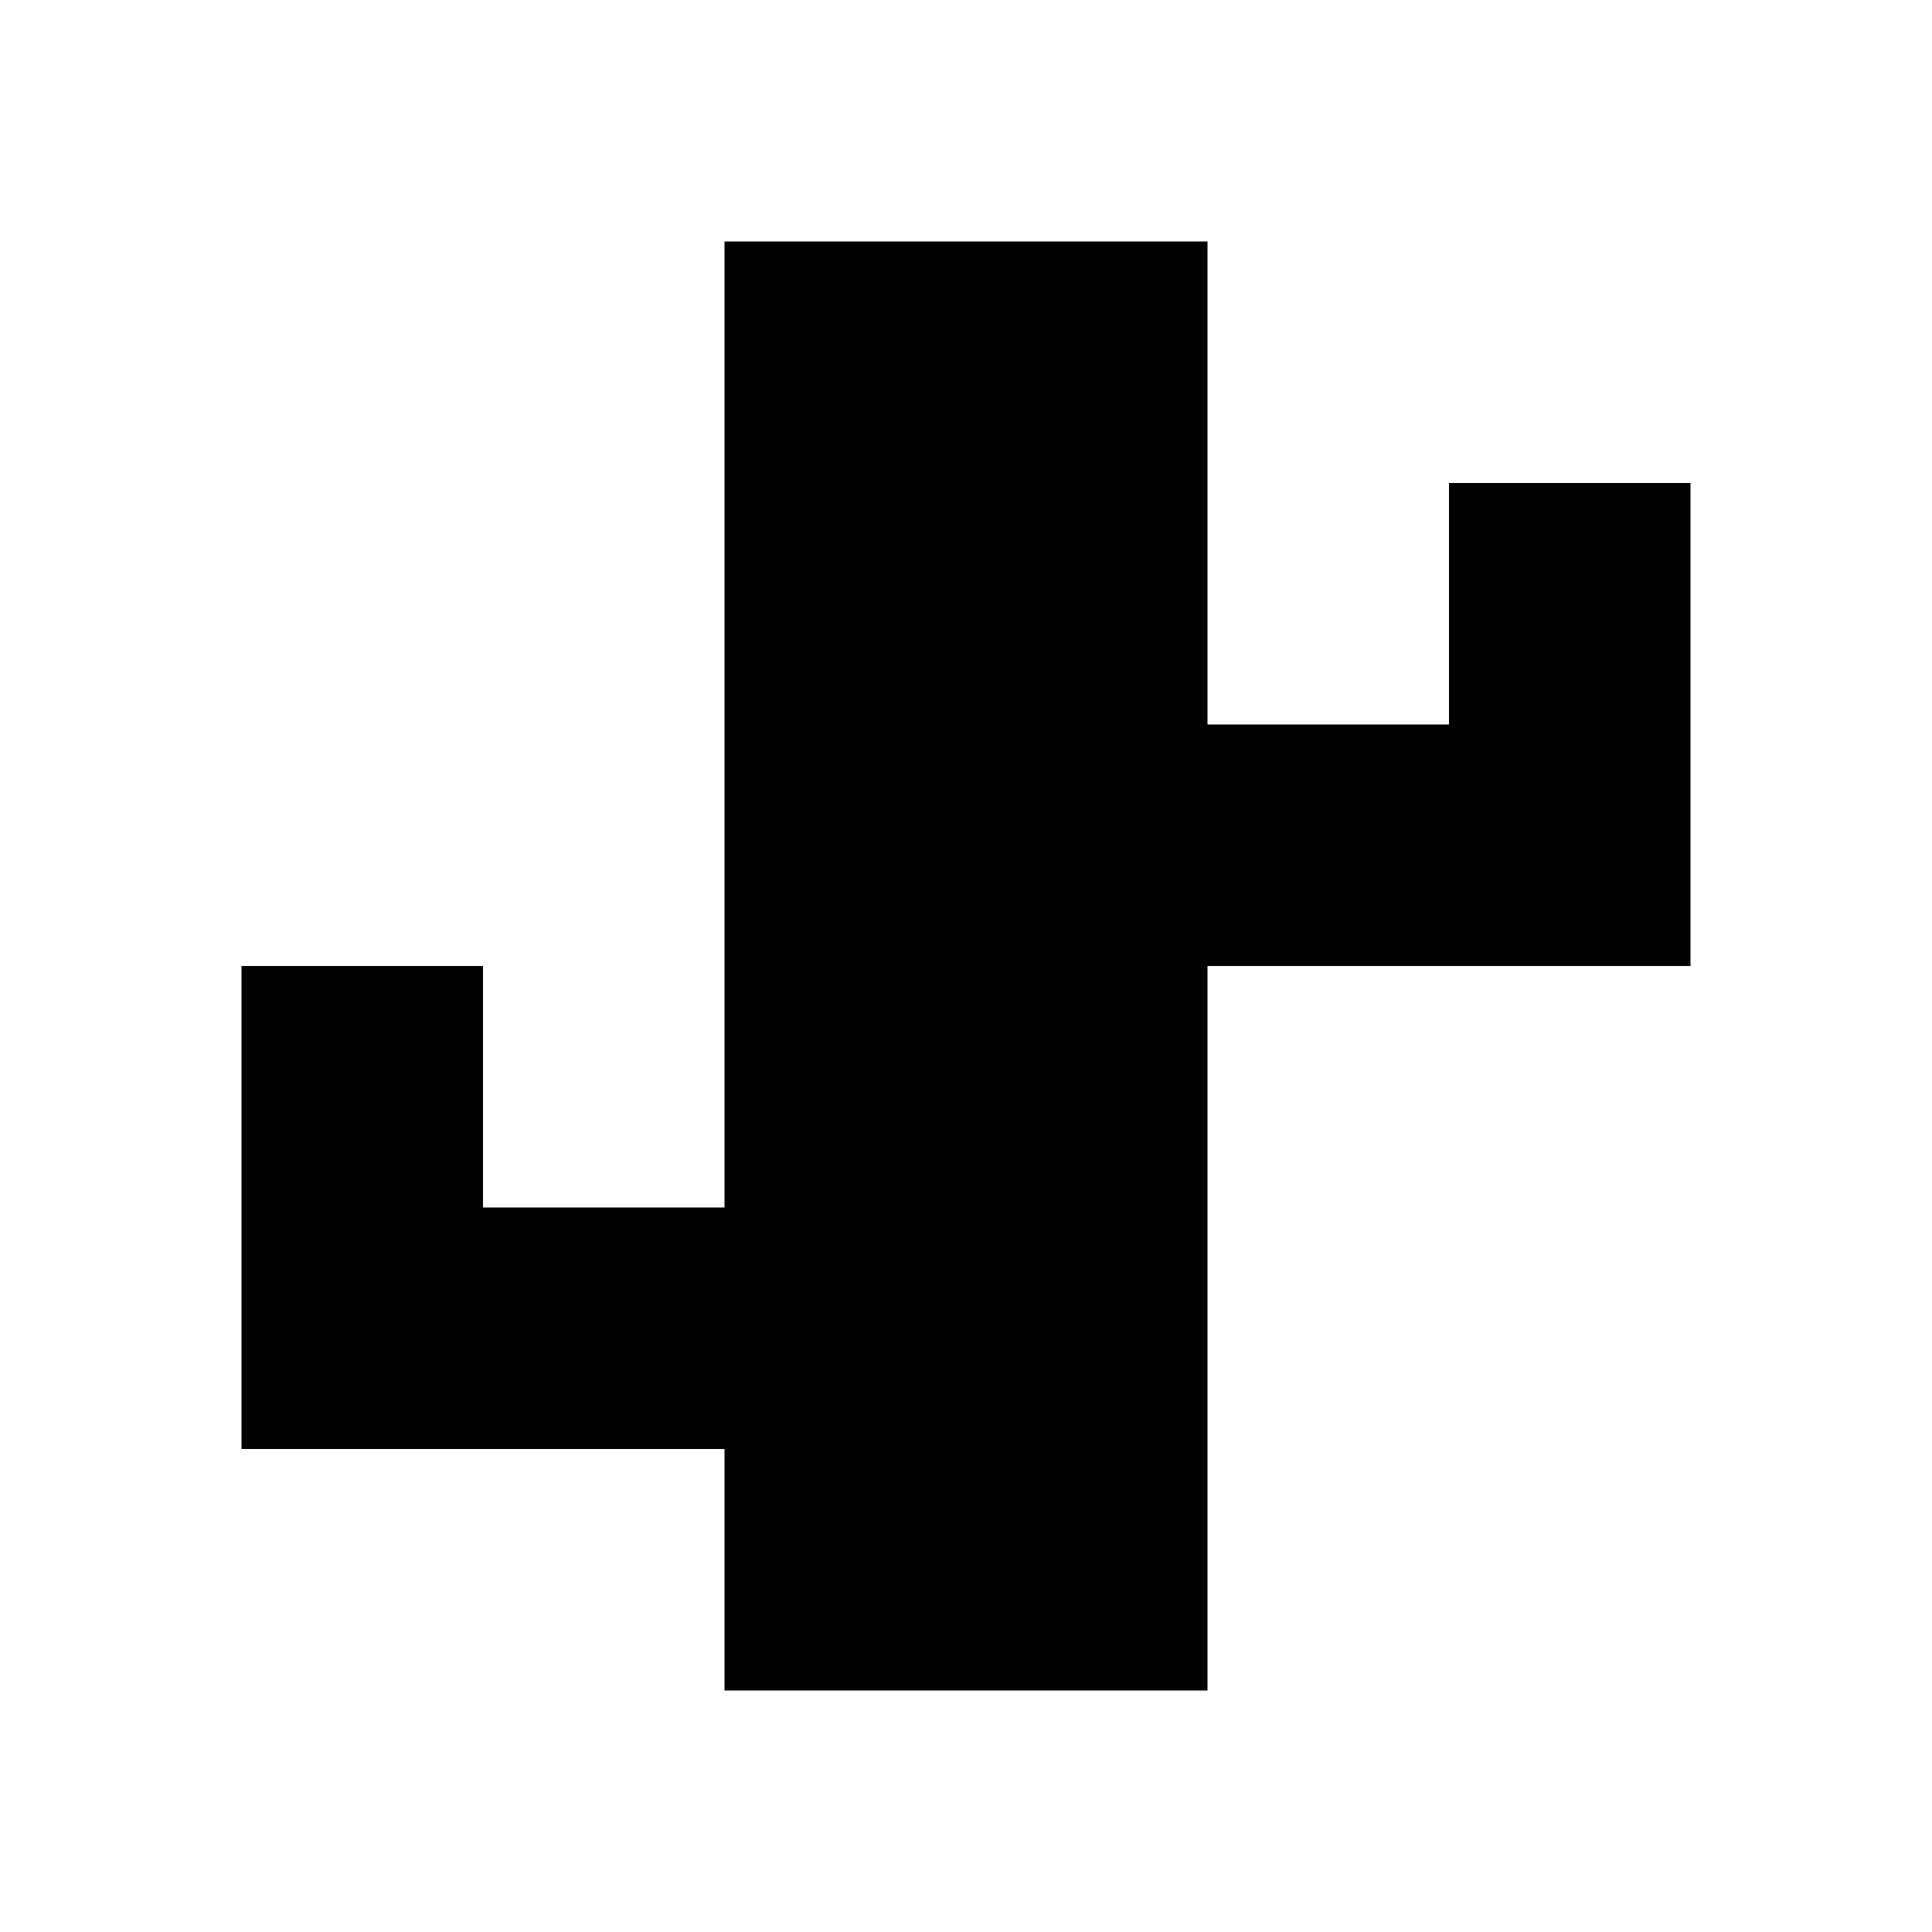 <?xml version="1.0" encoding="utf-8"?>

<svg fill="#000000" width="800px" height="800px" viewBox="0 0 32 32" version="1.1" xmlns="http://www.w3.org/2000/svg">
<title>hurt</title>
<path d="M28 8v8h-8v12h-8v-4h-8v-8h4v4h4v-16h8v8h4v-4h4z"></path>
</svg>